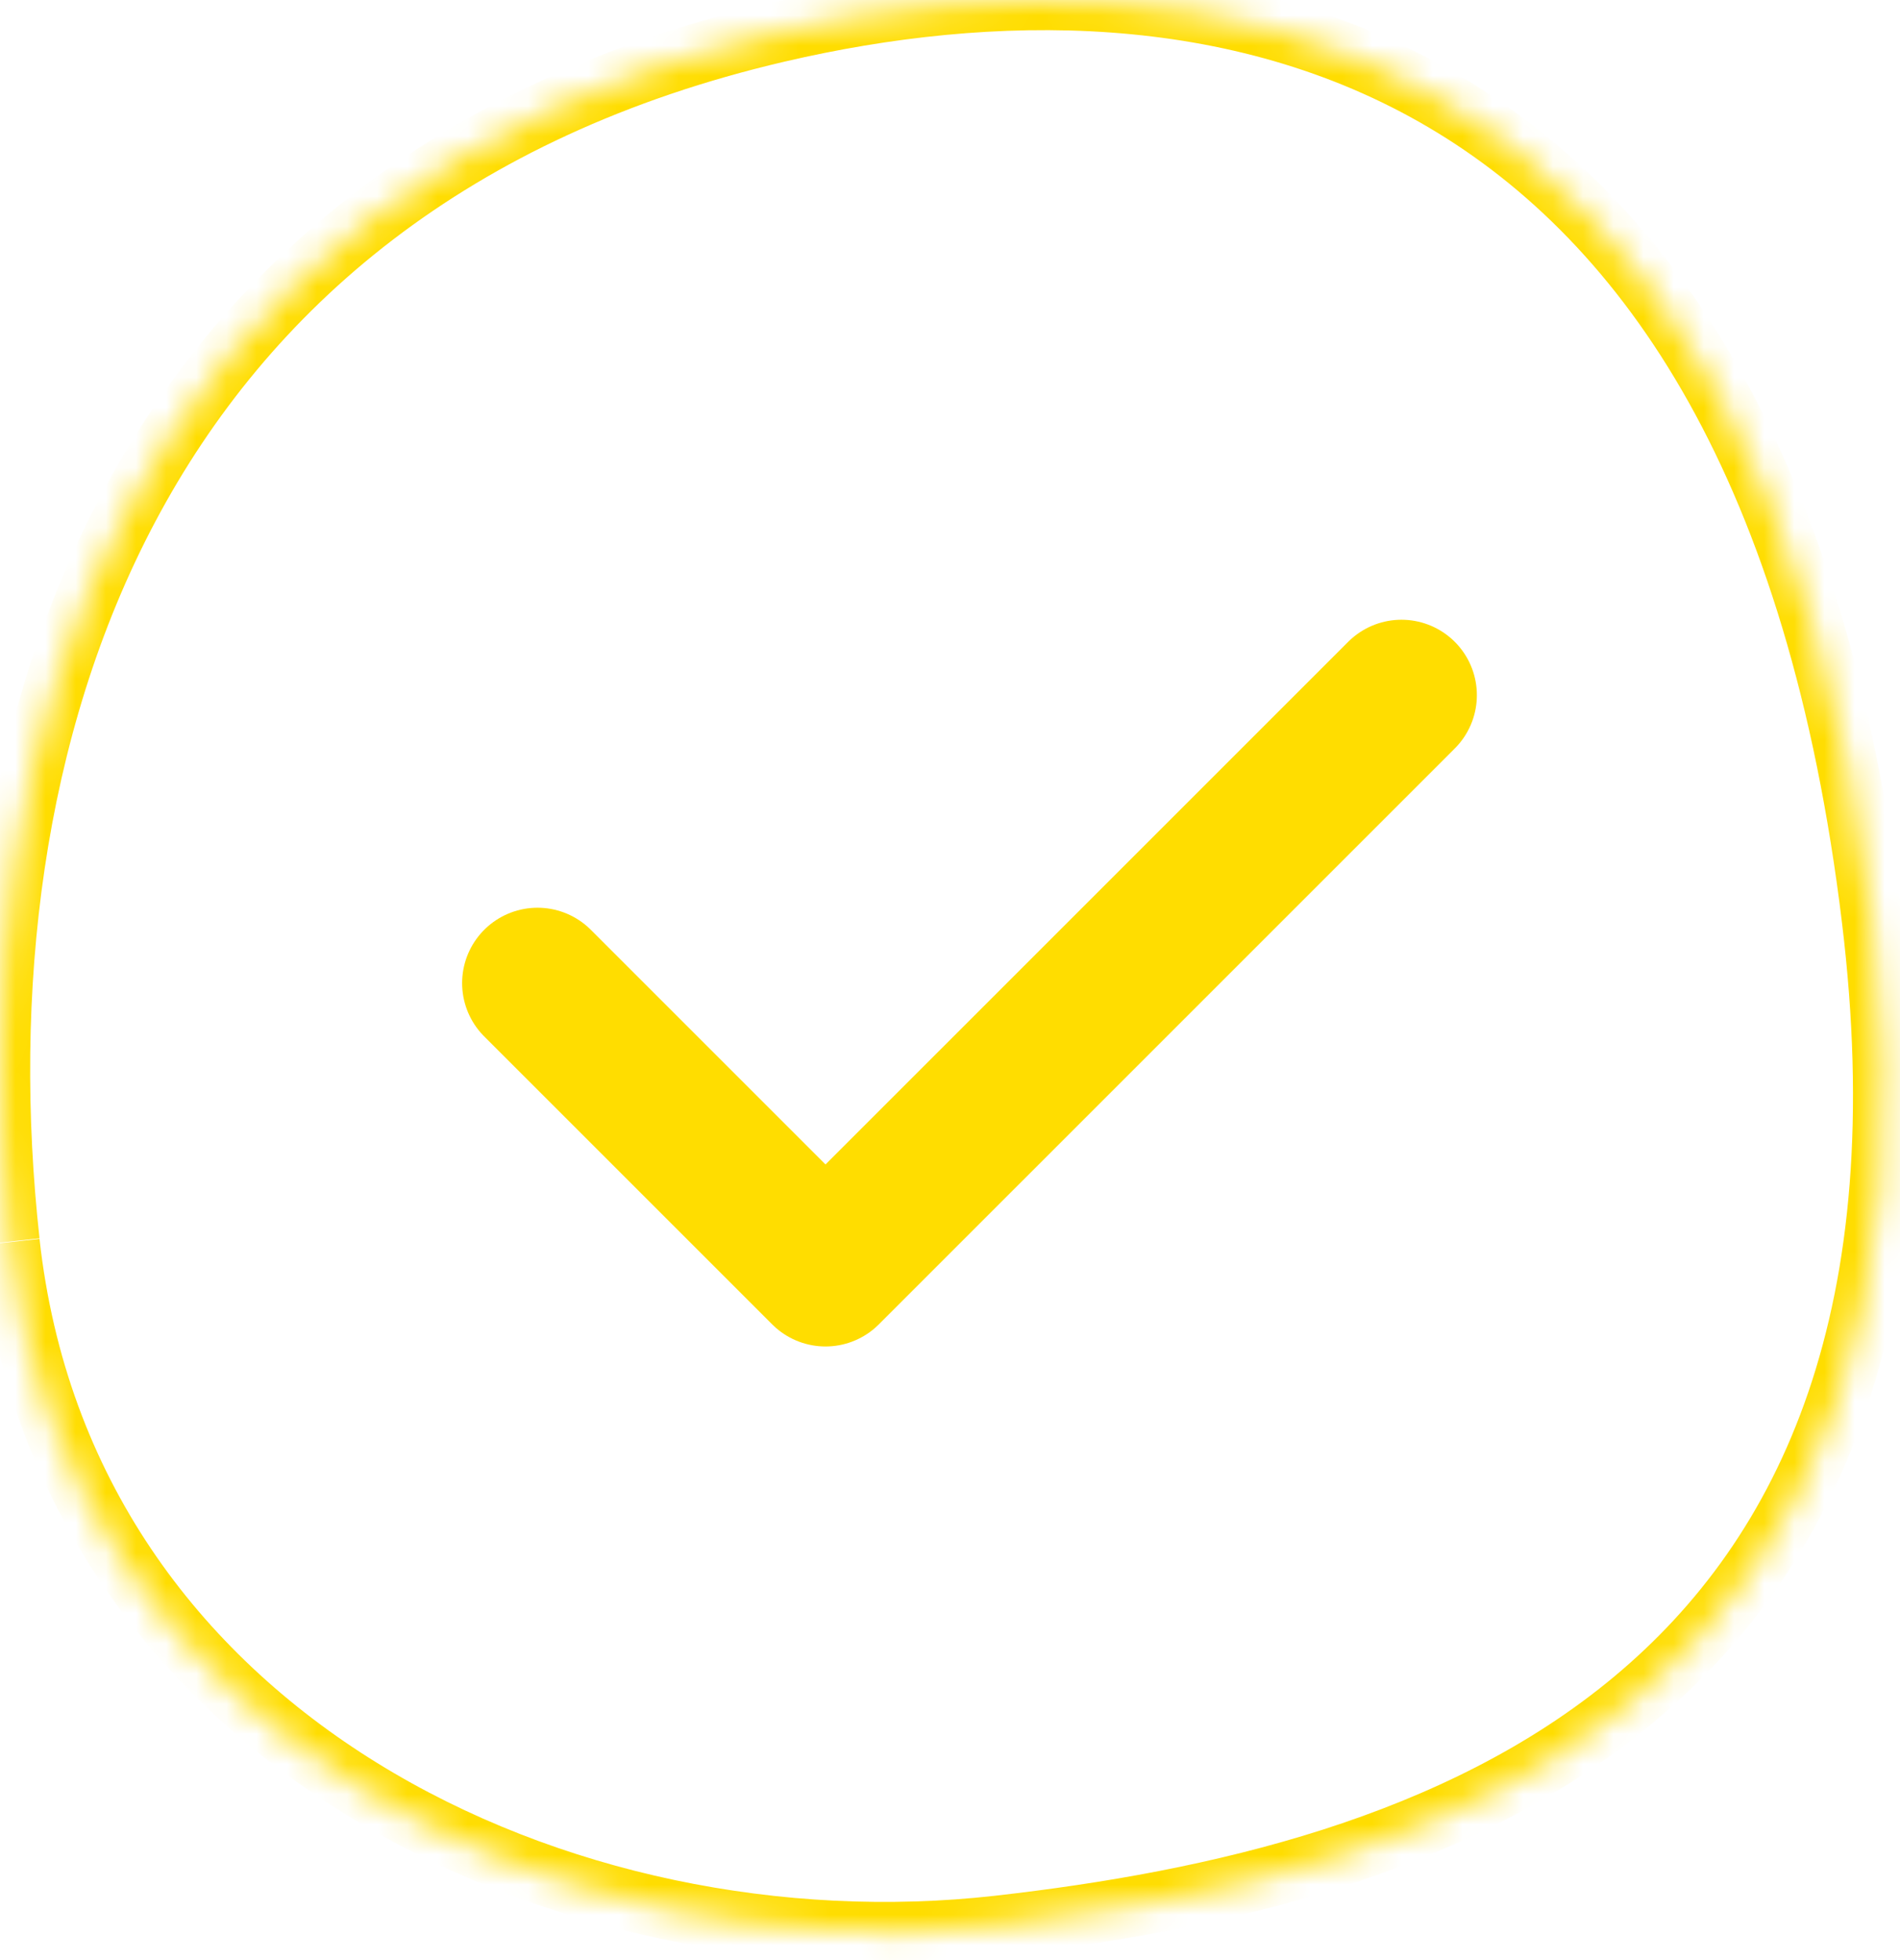 <svg width="63" height="65" viewBox="0 0 63 65" fill="none" xmlns="http://www.w3.org/2000/svg">
<mask id="path-1-inside-1_297_155" fill="white">
<path d="M0.316 41.169C-1.497 24.693 4.164 6.123 25.773 1.074C39.925 -2.237 58.463 0.681 62.07 30.491C65.234 56.598 47.511 62.227 33.099 63.854C18.687 65.481 2.129 57.664 0.316 41.188"/>
</mask>
<path d="M25.773 1.074L26 2.047L26 2.047L25.773 1.074ZM62.07 30.491L61.078 30.611L61.078 30.611L62.07 30.491ZM1.31 41.06C0.419 32.959 1.375 24.413 5.145 17.305C8.897 10.231 15.472 4.507 26 2.047L25.545 0.1C14.464 2.689 7.405 8.775 3.378 16.368C-0.631 23.927 -1.6 32.903 -0.678 41.279L1.31 41.06ZM26 2.047C32.948 0.422 40.824 0.364 47.368 4.224C53.871 8.058 59.298 15.905 61.078 30.611L63.063 30.371C61.235 15.267 55.589 6.75 48.384 2.501C41.219 -1.724 32.75 -1.585 25.545 0.1L26 2.047ZM61.078 30.611C62.628 43.404 59.057 50.973 53.534 55.585C47.933 60.263 40.149 62.052 32.986 62.861L33.211 64.848C40.461 64.029 48.744 62.191 54.816 57.12C60.967 51.984 64.676 43.685 63.063 30.371L61.078 30.611ZM32.986 62.861C25.985 63.651 18.471 62.143 12.508 58.459C6.566 54.788 2.179 48.97 1.31 41.079L-0.678 41.297C0.267 49.882 5.064 56.211 11.457 60.16C17.83 64.098 25.8 65.684 33.211 64.848L32.986 62.861Z" fill="#FFDD00" mask="url(#path-1-inside-1_297_155)"/>
<path d="M46.47 23.05L27.372 42.147L17.823 32.599" stroke="#FFDD00" stroke-width="5" stroke-linecap="round" stroke-linejoin="round"/>
</svg>
